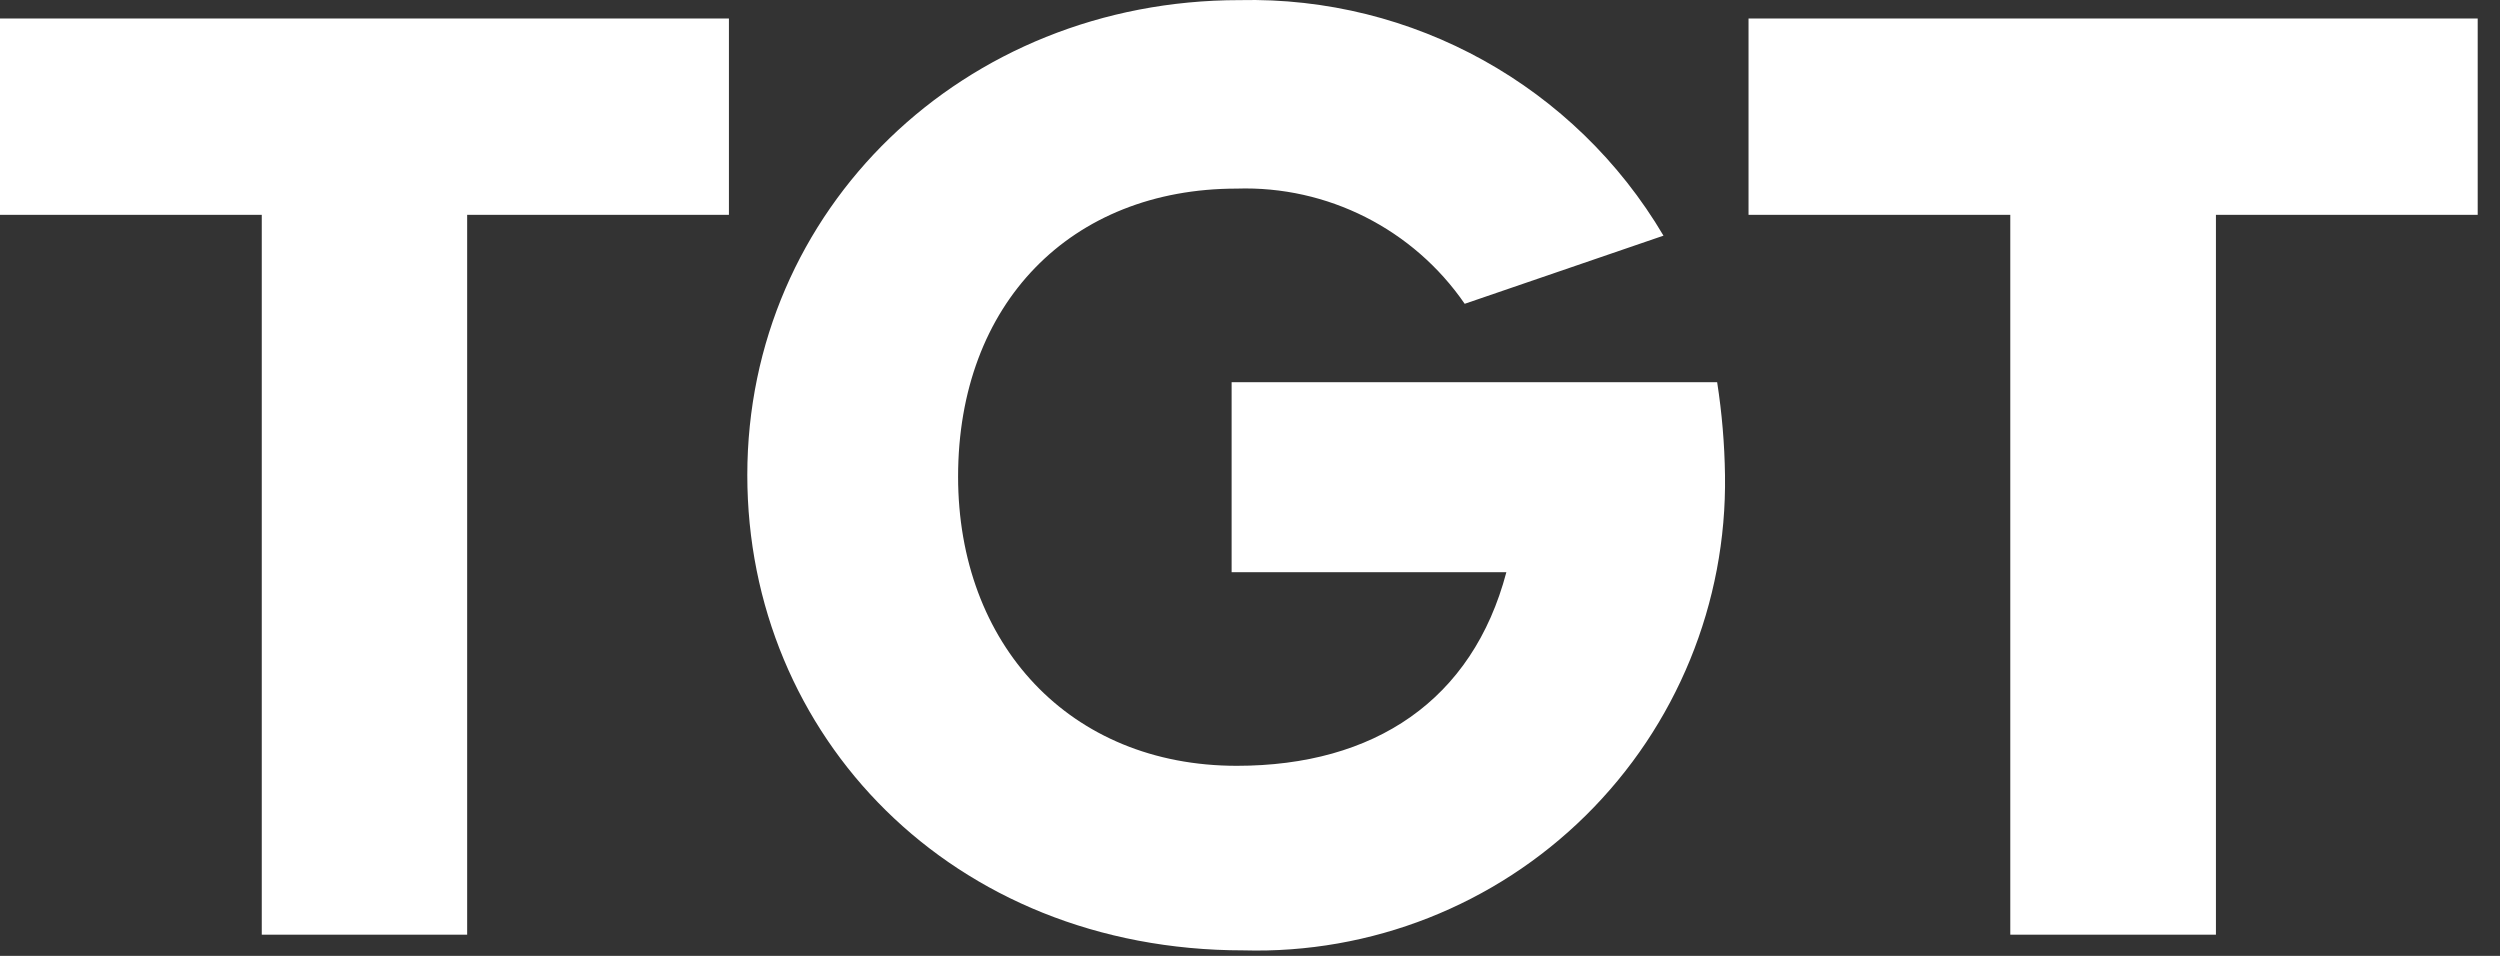 <?xml version="1.0" encoding="UTF-8"?>
<svg width="102px" height="39px" viewBox="0 0 102 39" version="1.1" xmlns="http://www.w3.org/2000/svg" xmlns:xlink="http://www.w3.org/1999/xlink">
    <rect x="0" y="0" width="102" height="39" fill="#333333" stroke="none"/>
    <!-- Generator: Sketch 59.1 (86144) - https://sketch.com -->
    <title>Misc / logo</title>
    <desc>Created with Sketch.</desc>
    <g id="Symbols" stroke="none" stroke-width="1" fill="none" fill-rule="evenodd">
        <g id="Components-/-Nav-/-L-/-Static" transform="translate(-96, -90)" fill="#FFFFFF">
            <g id="Navigation" transform="translate(96, 16)">
                <g id="Menu" transform="translate(0, 74)">
                    <g id="Logo-/-White">
                        <g id="logo">
                            <path d="M70.06,15.595 C70.255,16.85 70.362,18.116 70.38,19.385 C70.458,24.597 68.405,29.615 64.695,33.276 C60.985,36.937 55.94,38.923 50.73,38.775 C38.82,38.775 30.49,30.015 30.49,19.385 C30.49,8.545 39.3,0.005 50.57,0.005 C57.651,-0.16 64.269,3.516 67.87,9.615 L59.76,12.395 C57.663,9.347 54.158,7.575 50.46,7.695 C43.68,7.695 39.09,12.395 39.09,19.445 C39.09,26.275 43.63,31.245 50.46,31.245 C56.07,31.245 60.08,28.575 61.46,23.345 L50.25,23.345 L50.25,15.595 L70.06,15.595 Z" id="Path" fill-rule="nonzero"></path>
                            <polygon id="Path" fill-rule="nonzero" points="101.09 8.765 90.41 8.765 90.41 38.135 82.02 38.135 82.02 8.765 71.34 8.765 71.34 0.755 101.09 0.755"></polygon>
                            <polygon id="Path" fill-rule="nonzero" points="29.74 8.765 19.06 8.765 19.06 38.135 10.68 38.135 10.68 8.765 5.32907052e-15 8.765 5.32907052e-15 0.755 29.74 0.755"></polygon>
                        </g>
                    </g>
                </g>
            </g>
        </g>
    </g>
</svg>